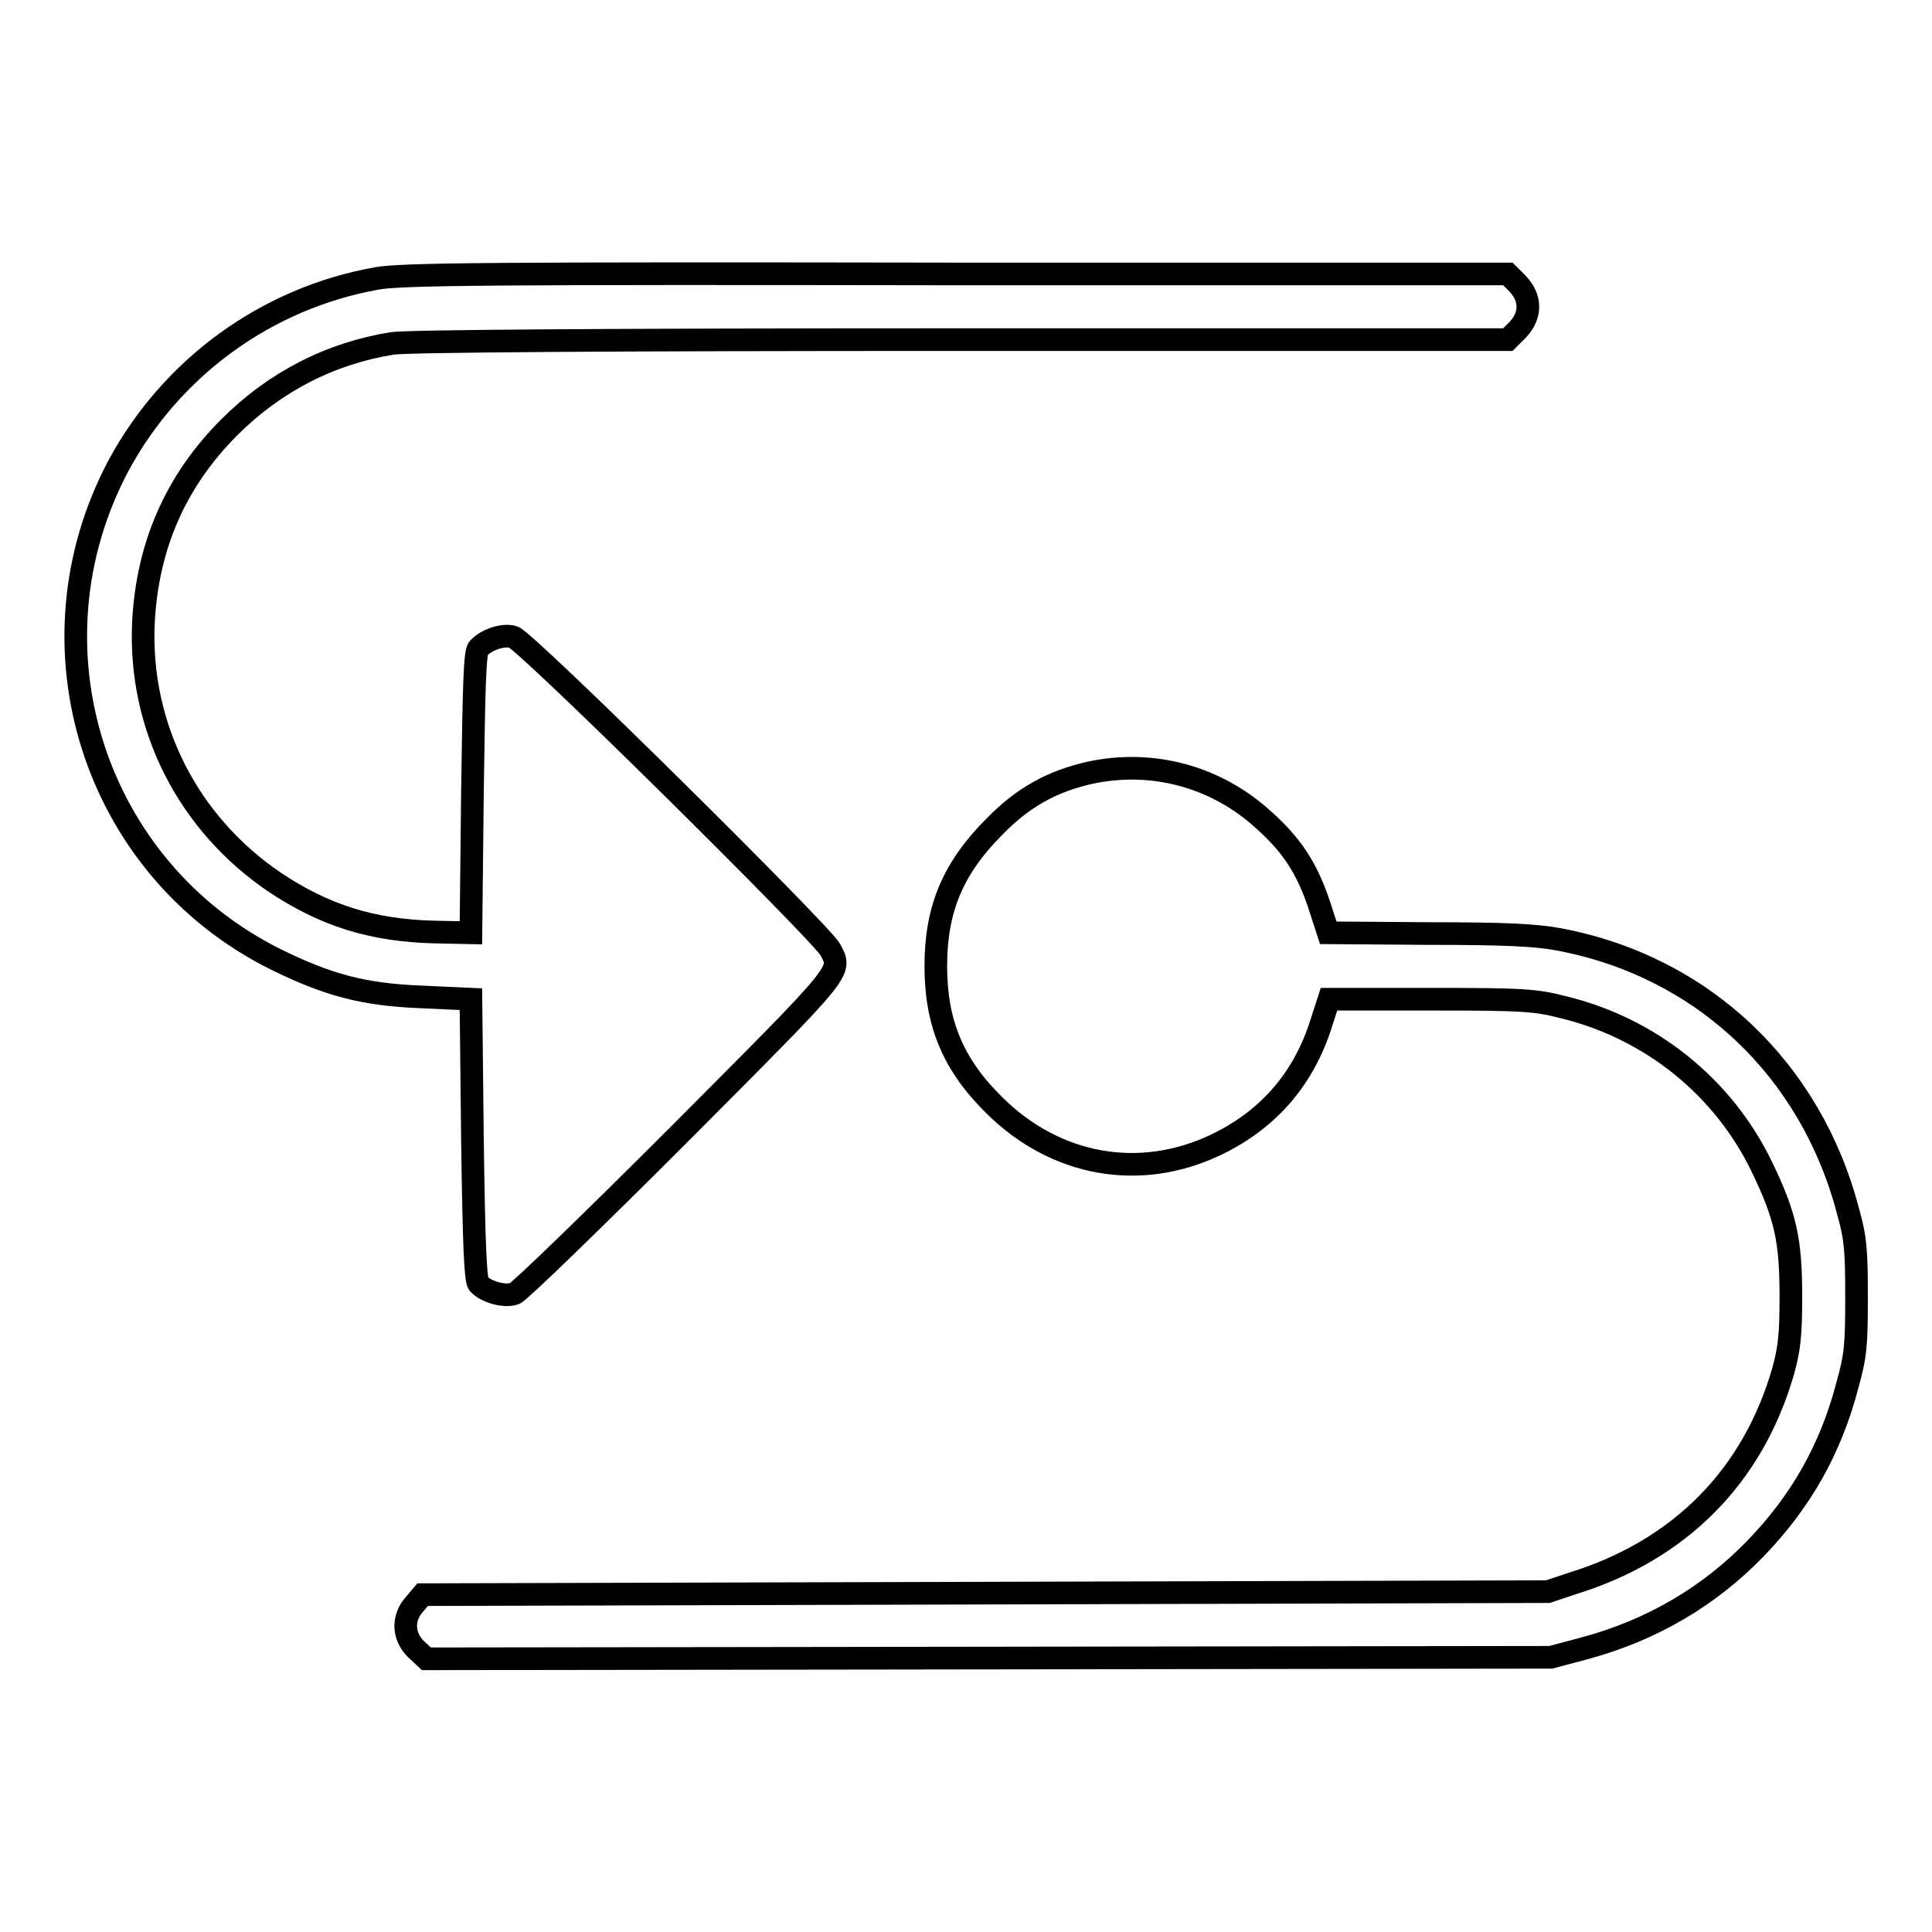 <?xml version="1.0" encoding="utf-8"?>
<!-- Svg Vector Icons : http://www.onlinewebfonts.com/icon -->
<!DOCTYPE svg PUBLIC "-//W3C//DTD SVG 1.1//EN" "http://www.w3.org/Graphics/SVG/1.1/DTD/svg11.dtd">
<svg version="1.1" xmlns="http://www.w3.org/2000/svg" xmlns:xlink="http://www.w3.org/1999/xlink" x="0px" y="0px" viewBox="0 0 256 256" enable-background="new 0 0 256 256" xml:space="preserve">
<g><g><g><path stroke-width="3" fill-opacity="0" stroke="#000000"  d="M49.9,36.9c-14.6,2.6-27.2,11.8-34.2,24.8C3,85.6,12.4,115.1,36.5,127.1c6.9,3.4,11.6,4.7,19.4,5l6.5,0.3l0.2,18.5c0.2,14.4,0.4,18.6,0.8,19.2c1,1.1,3.5,1.8,4.8,1.3c0.6-0.2,10.4-9.7,21.8-21.1c22.1-22.2,21.6-21.5,20-24.5c-1.2-2.2-40.5-41.1-42-41.4c-1.4-0.4-3.6,0.4-4.6,1.5c-0.5,0.5-0.6,5.1-0.8,19.2l-0.2,18.5l-4.8-0.1c-8.3-0.2-14.6-2.2-21.2-6.6c-11.5-7.8-18-20.6-17.4-34.3c0.5-10.3,4.3-18.9,11.4-26c6-6,13.4-9.8,21.6-11.1c1.9-0.3,28.2-0.5,75.4-0.5h72.4l1.3-1.3c1.8-1.9,1.8-4.2,0-6.1l-1.3-1.3l-73.1,0C65.5,36.2,53,36.3,49.9,36.9z"/><path stroke-width="3" fill-opacity="0" stroke="#000000"  d="M144.4,102.4c-4.9,1.1-8.8,3.2-12.6,7.1c-5.5,5.5-7.8,10.9-7.8,18.5s2.3,13.1,7.8,18.5c8.1,8,19.2,10,29.3,5.2c6.7-3.2,11.4-8.4,13.8-15.6l1.2-3.7l13.5,0c12.2,0,13.9,0.1,17.7,1.1c11.4,2.8,21,10.5,26.1,21c3.2,6.6,3.9,9.8,3.9,17.3c0,5-0.2,6.9-1,9.8c-4,14-13.7,23.8-27.9,28.2l-3.3,1.1l-74.5,0.2L56,211.3l-1.1,1.3c-1.6,1.8-1.5,4.2,0.2,5.9l1.4,1.3l74.5-0.1l74.5-0.1l4.5-1.2c8.9-2.4,16.5-6.9,22.6-13.2c6-6.2,10-13.2,12.2-21.7c1.1-3.9,1.2-5.4,1.2-11.6c0-6-0.1-7.8-1.1-11.3c-4.9-18.9-19.3-32.5-38.2-36.1c-3.1-0.6-7.2-0.8-17.4-0.8l-13.3-0.1l-1.2-3.7c-1.6-4.8-3.6-7.9-7.3-11.2C161.2,102.9,152.7,100.6,144.4,102.4z"/></g></g></g>
</svg>